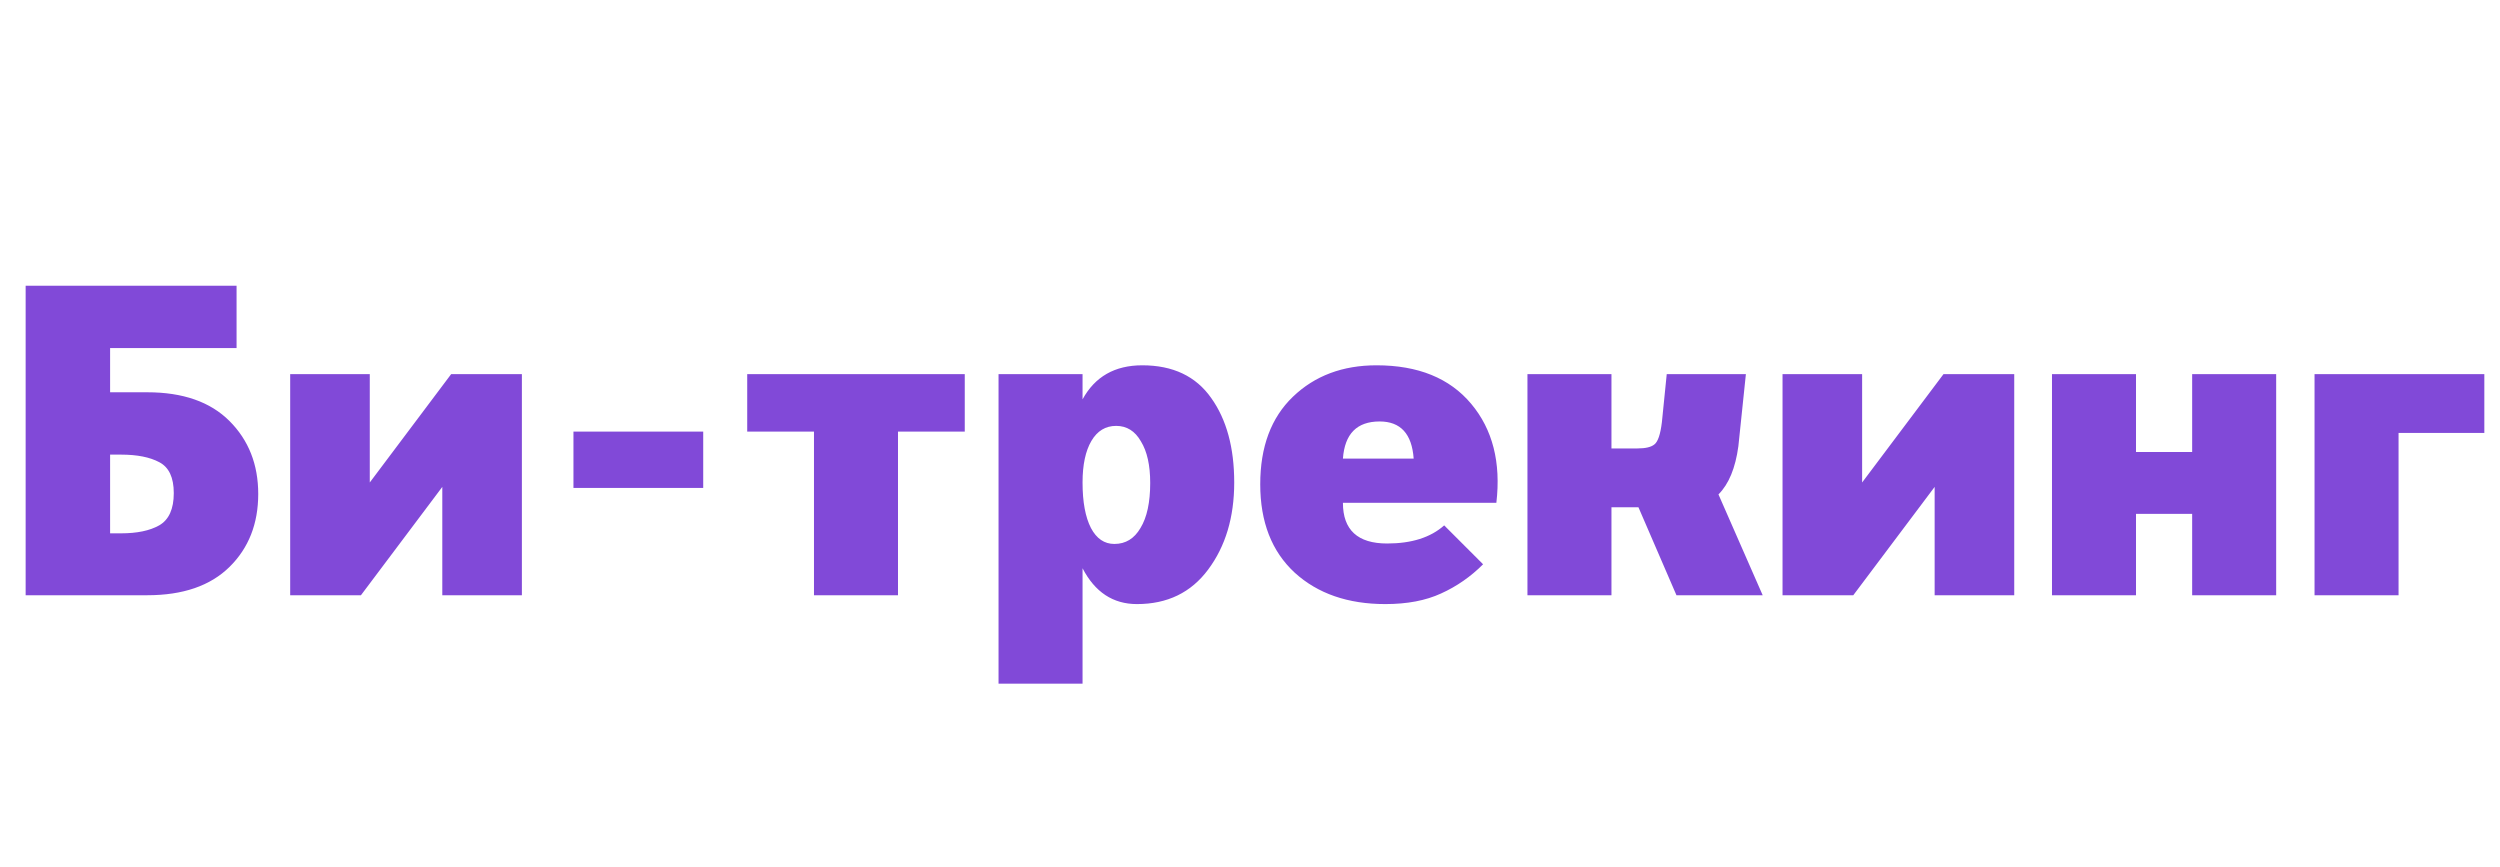 <?xml version="1.0" encoding="UTF-8"?> <svg xmlns="http://www.w3.org/2000/svg" width="147" height="51" viewBox="0 0 147 51" fill="none"><path d="M1.508 16.8H13.91V20.466H6.474V23.066H8.658C10.755 23.066 12.367 23.629 13.494 24.756C14.621 25.883 15.184 27.313 15.184 29.046C15.184 30.797 14.621 32.227 13.494 33.336C12.367 34.445 10.755 35 8.658 35H1.508V16.8ZM7.124 31.36C8.06 31.36 8.805 31.204 9.36 30.892C9.932 30.563 10.218 29.93 10.218 28.994C10.218 28.075 9.932 27.469 9.36 27.174C8.805 26.879 8.06 26.732 7.124 26.732H6.474V31.36H7.124ZM17.063 22H21.743V28.37L26.527 22H30.687V35H26.007V28.63L21.223 35H17.063V22ZM41.349 25.377V28.69H33.719V25.377H41.349ZM47.862 25.38H43.936V22H56.728V25.38H52.802V35H47.862V25.38ZM58.714 22H63.654V23.482C64.382 22.147 65.552 21.48 67.164 21.48C68.967 21.48 70.319 22.121 71.22 23.404C72.122 24.669 72.572 26.325 72.572 28.37C72.572 30.415 72.061 32.123 71.038 33.492C70.033 34.844 68.638 35.52 66.852 35.52C65.448 35.52 64.382 34.818 63.654 33.414V40.2H58.714V22ZM65.526 31.984C66.185 31.984 66.696 31.672 67.06 31.048C67.442 30.424 67.632 29.54 67.632 28.396C67.632 27.356 67.45 26.541 67.086 25.952C66.74 25.345 66.254 25.042 65.63 25.042C65.006 25.042 64.521 25.337 64.174 25.926C63.828 26.515 63.654 27.33 63.654 28.37C63.654 29.514 63.819 30.407 64.148 31.048C64.478 31.672 64.937 31.984 65.526 31.984ZM87.206 33.18C86.478 33.908 85.655 34.48 84.736 34.896C83.835 35.312 82.743 35.52 81.46 35.52C79.259 35.52 77.482 34.905 76.13 33.674C74.778 32.426 74.102 30.693 74.102 28.474C74.102 26.273 74.743 24.557 76.026 23.326C77.309 22.095 78.947 21.48 80.94 21.48C83.384 21.48 85.239 22.234 86.504 23.742C87.769 25.25 88.263 27.191 87.986 29.566H78.964C78.964 31.161 79.831 31.958 81.564 31.958C83.003 31.958 84.121 31.603 84.918 30.892L87.206 33.18ZM83.124 26.966C83.02 25.51 82.353 24.782 81.122 24.782C79.787 24.782 79.068 25.51 78.964 26.966H83.124ZM89.814 22H94.754V26.368H96.288C96.756 26.368 97.085 26.29 97.276 26.134C97.484 25.978 97.632 25.545 97.718 24.834L98.004 22H102.658L102.216 26.238C102.043 27.521 101.653 28.465 101.046 29.072L103.646 35H98.576L96.34 29.826H94.754V35H89.814V22ZM104.813 22H109.493V28.37L114.277 22H118.437V35H113.757V28.63L108.973 35H104.813V22ZM120.657 22H125.597V26.576H128.899V22H133.839V35H128.899V30.216H125.597V35H120.657V22ZM136.095 22H146.079V25.458H141.035V35H136.095V22Z" fill="#8149D8"></path></svg> 